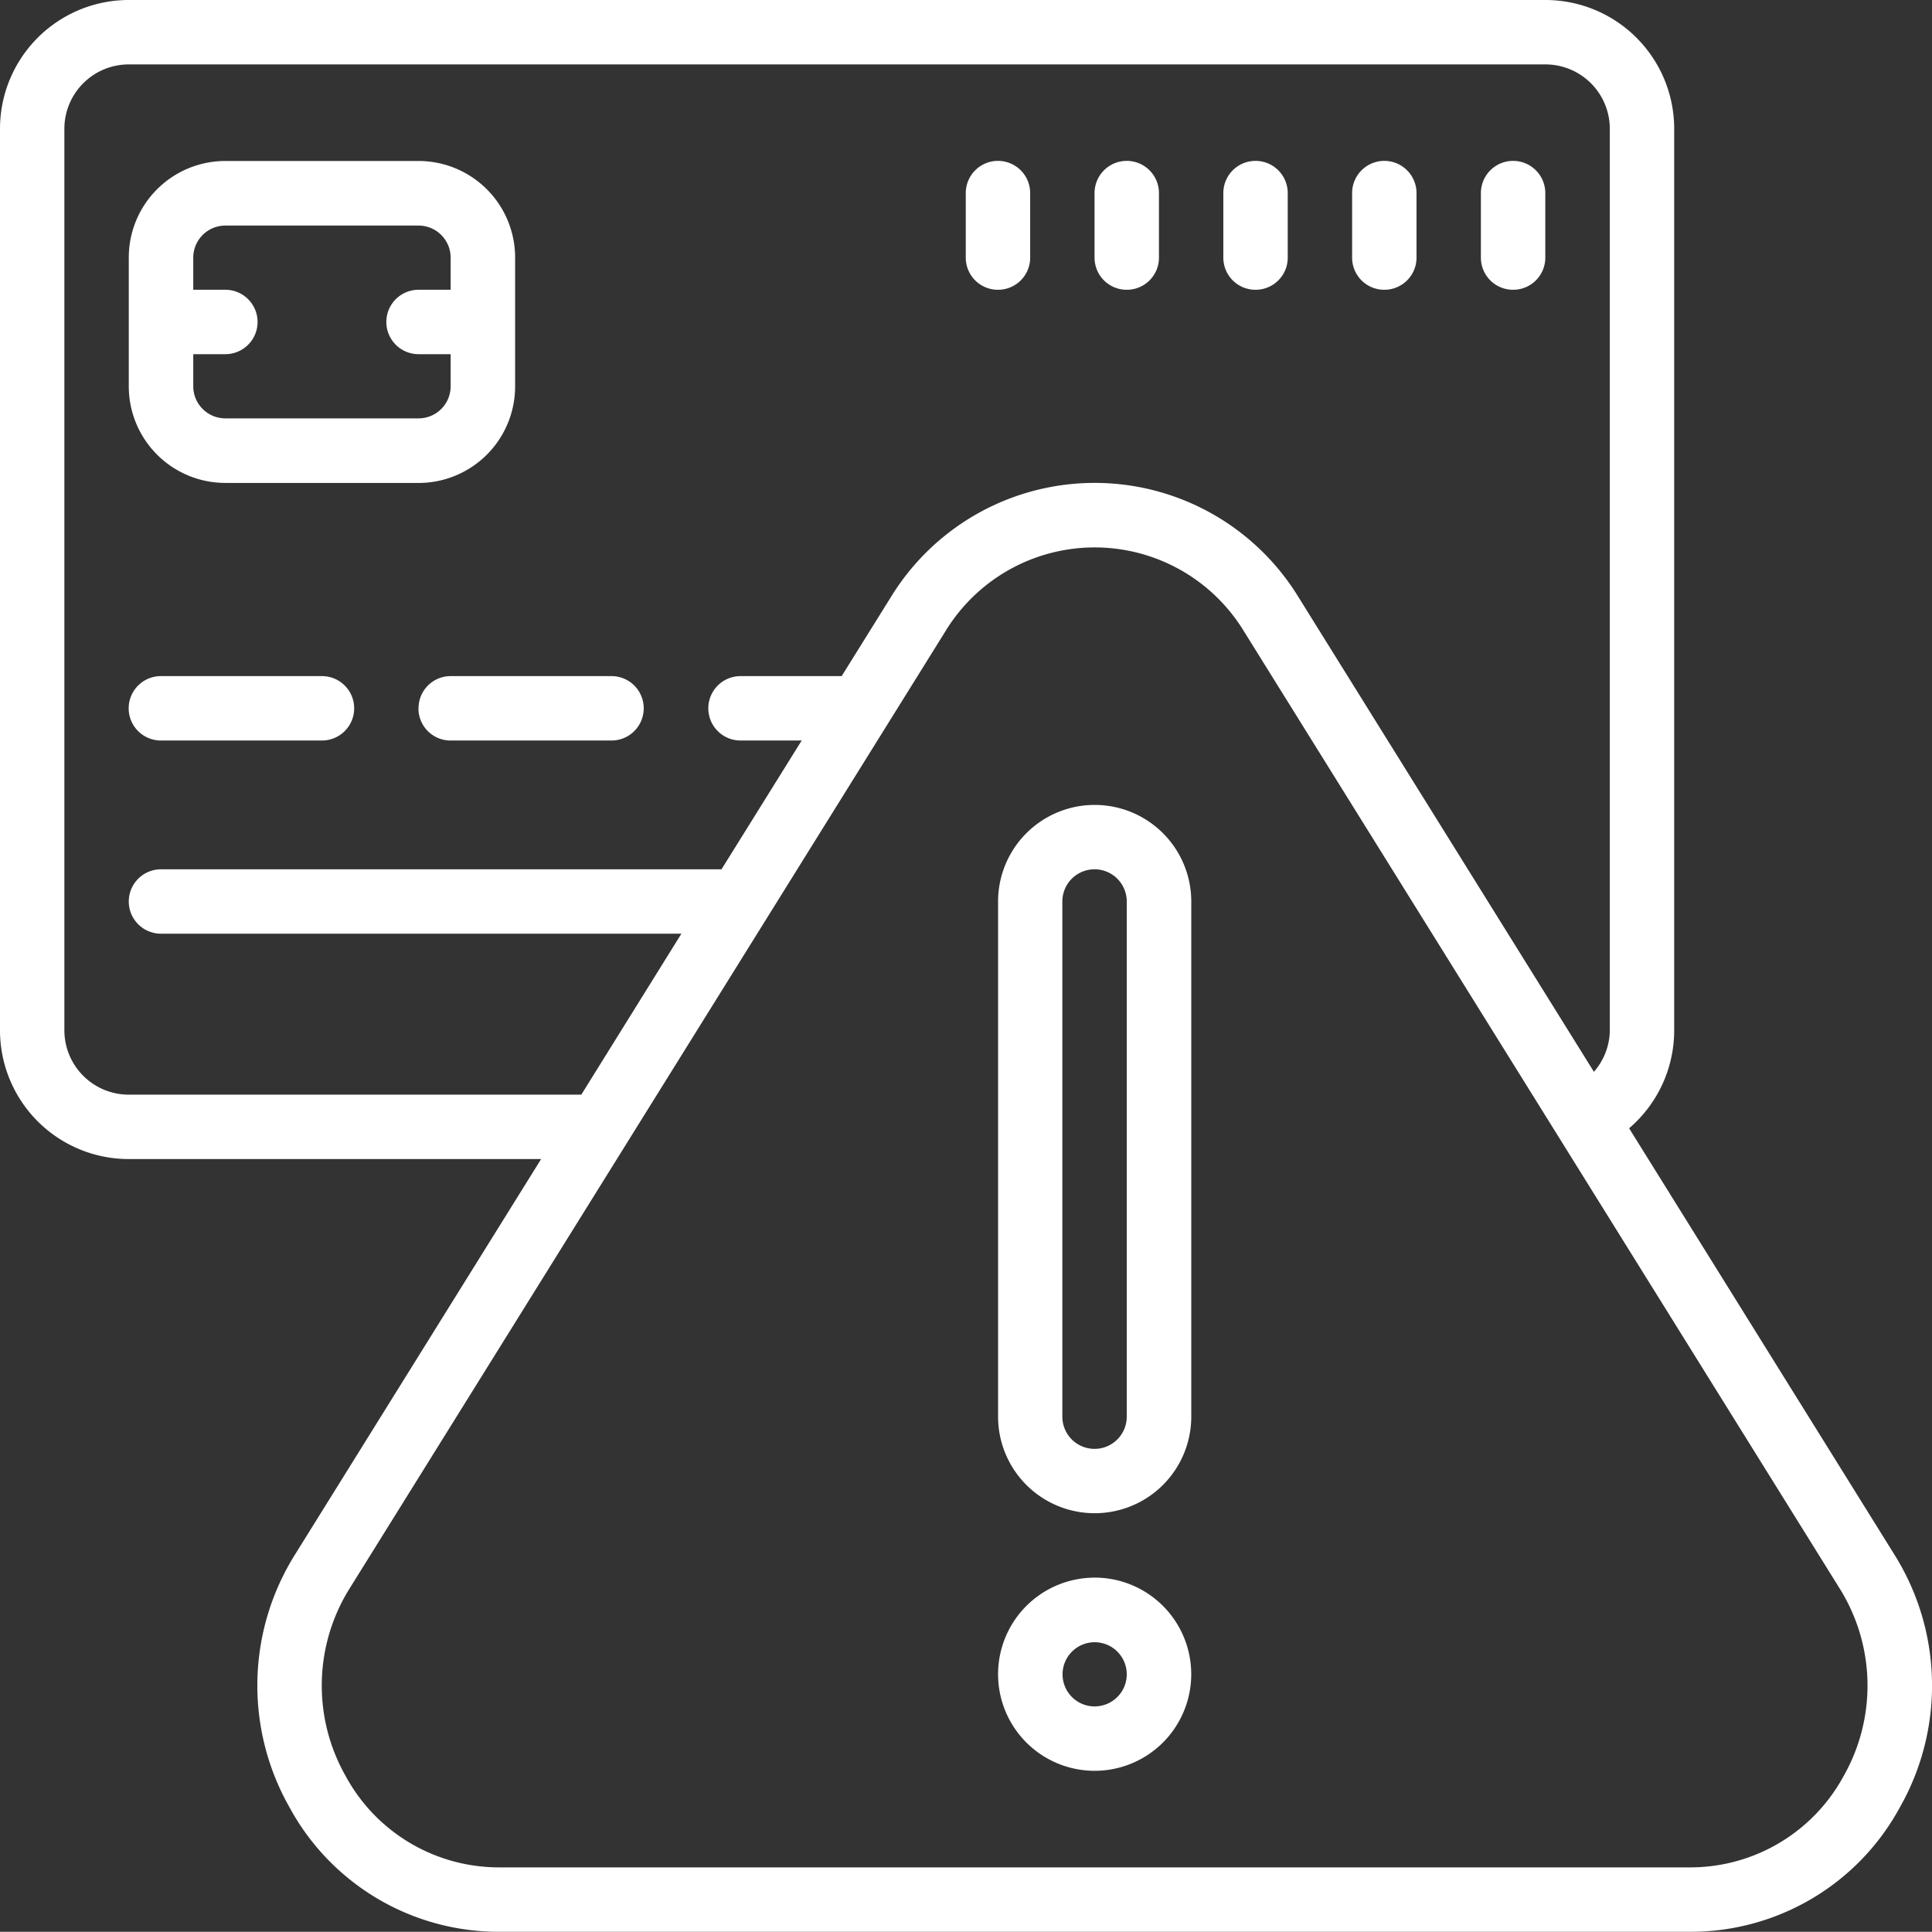 <svg id="Group_12120" data-name="Group 12120" xmlns="http://www.w3.org/2000/svg" width="54.173" height="54.167" viewBox="0 0 54.173 54.167">
  <rect x="0" y="0" width="54.173" height="54.167" fill="#333333" stroke="none"/>
  <path id="Path_137439" data-name="Path 137439" d="M6.708,14.028h5.417a2.708,2.708,0,0,0,2.708-2.708V7.708A2.708,2.708,0,0,0,12.125,5H6.708A2.708,2.708,0,0,0,4,7.708v3.611a2.708,2.708,0,0,0,2.708,2.708Zm-.9-3.611h.9a.9.9,0,1,0,0-1.806h-.9v-.9a.9.9,0,0,1,.9-.9h5.417a.9.9,0,0,1,.9.9v.9h-.9a.9.9,0,1,0,0,1.806h.9v.9a.9.9,0,0,1-.9.9H6.708a.9.9,0,0,1-.9-.9Z" transform="translate(-0.389 -0.486)" fill="#fff"/>
  <path id="Path_137440" data-name="Path 137440" d="M45.68,31.637a3.611,3.611,0,0,0,1.264-2.748V3.611A3.611,3.611,0,0,0,43.333,0H3.611A3.611,3.611,0,0,0,0,3.611V28.889A3.611,3.611,0,0,0,3.611,32.5H15.173L8.286,43.567a6.916,6.916,0,0,0-.174,7.1A6.672,6.672,0,0,0,14,54.167H47.387a6.672,6.672,0,0,0,5.891-3.5,6.916,6.916,0,0,0-.174-7.1ZM3.611,30.694a1.806,1.806,0,0,1-1.806-1.806V3.611A1.806,1.806,0,0,1,3.611,1.806H43.333a1.806,1.806,0,0,1,1.806,1.806V28.889a1.788,1.788,0,0,1-.446,1.164L36.411,16.746a6.7,6.7,0,0,0-11.433,0L23.6,18.958H20.764a.9.9,0,0,0,0,1.806h1.715l-2.248,3.611H4.514a.9.9,0,0,0,0,1.806H19.106L16.3,30.694ZM51.7,49.791a4.89,4.89,0,0,1-4.313,2.57H14a4.89,4.89,0,0,1-4.313-2.57,5.138,5.138,0,0,1,.128-5.27L26.51,17.7a4.9,4.9,0,0,1,8.369,0L51.571,44.52A5.138,5.138,0,0,1,51.7,49.791Z" fill="#fff"/>
  <path id="Path_137441" data-name="Path 137441" d="M31.083,23.056a2.708,2.708,0,0,0-2.708,2.708V40.208a2.708,2.708,0,0,0,5.417,0V25.764a2.708,2.708,0,0,0-2.708-2.708Zm.9,17.153a.9.9,0,0,1-1.806,0V25.764a.9.9,0,0,1,1.806,0Zm-.9,4.514a2.708,2.708,0,1,0,2.708,2.708A2.708,2.708,0,0,0,31.083,44.722Zm0,3.611a.9.9,0,1,1,.9-.9A.9.9,0,0,1,31.083,48.333ZM4.9,21.25H9.417a.9.9,0,1,0,0-1.806H4.9a.9.9,0,1,0,0,1.806Zm7.222-.9a.9.9,0,0,0,.9.9h4.514a.9.9,0,1,0,0-1.806H13.028A.9.9,0,0,0,12.125,20.347ZM28.375,8.611a.9.9,0,0,0,.9-.9V5.9a.9.9,0,1,0-1.806,0V7.708A.9.9,0,0,0,28.375,8.611Zm3.611,0a.9.9,0,0,0,.9-.9V5.9a.9.9,0,1,0-1.806,0V7.708A.9.9,0,0,0,31.986,8.611Zm3.611,0a.9.9,0,0,0,.9-.9V5.9a.9.9,0,1,0-1.806,0V7.708A.9.9,0,0,0,35.6,8.611Zm3.611,0a.9.9,0,0,0,.9-.9V5.9a.9.9,0,1,0-1.806,0V7.708A.9.9,0,0,0,39.208,8.611Zm3.611,0a.9.9,0,0,0,.9-.9V5.9a.9.9,0,1,0-1.806,0V7.708A.9.9,0,0,0,42.819,8.611Z" transform="translate(-0.389 -0.486)" fill="#fff"/>
</svg>
